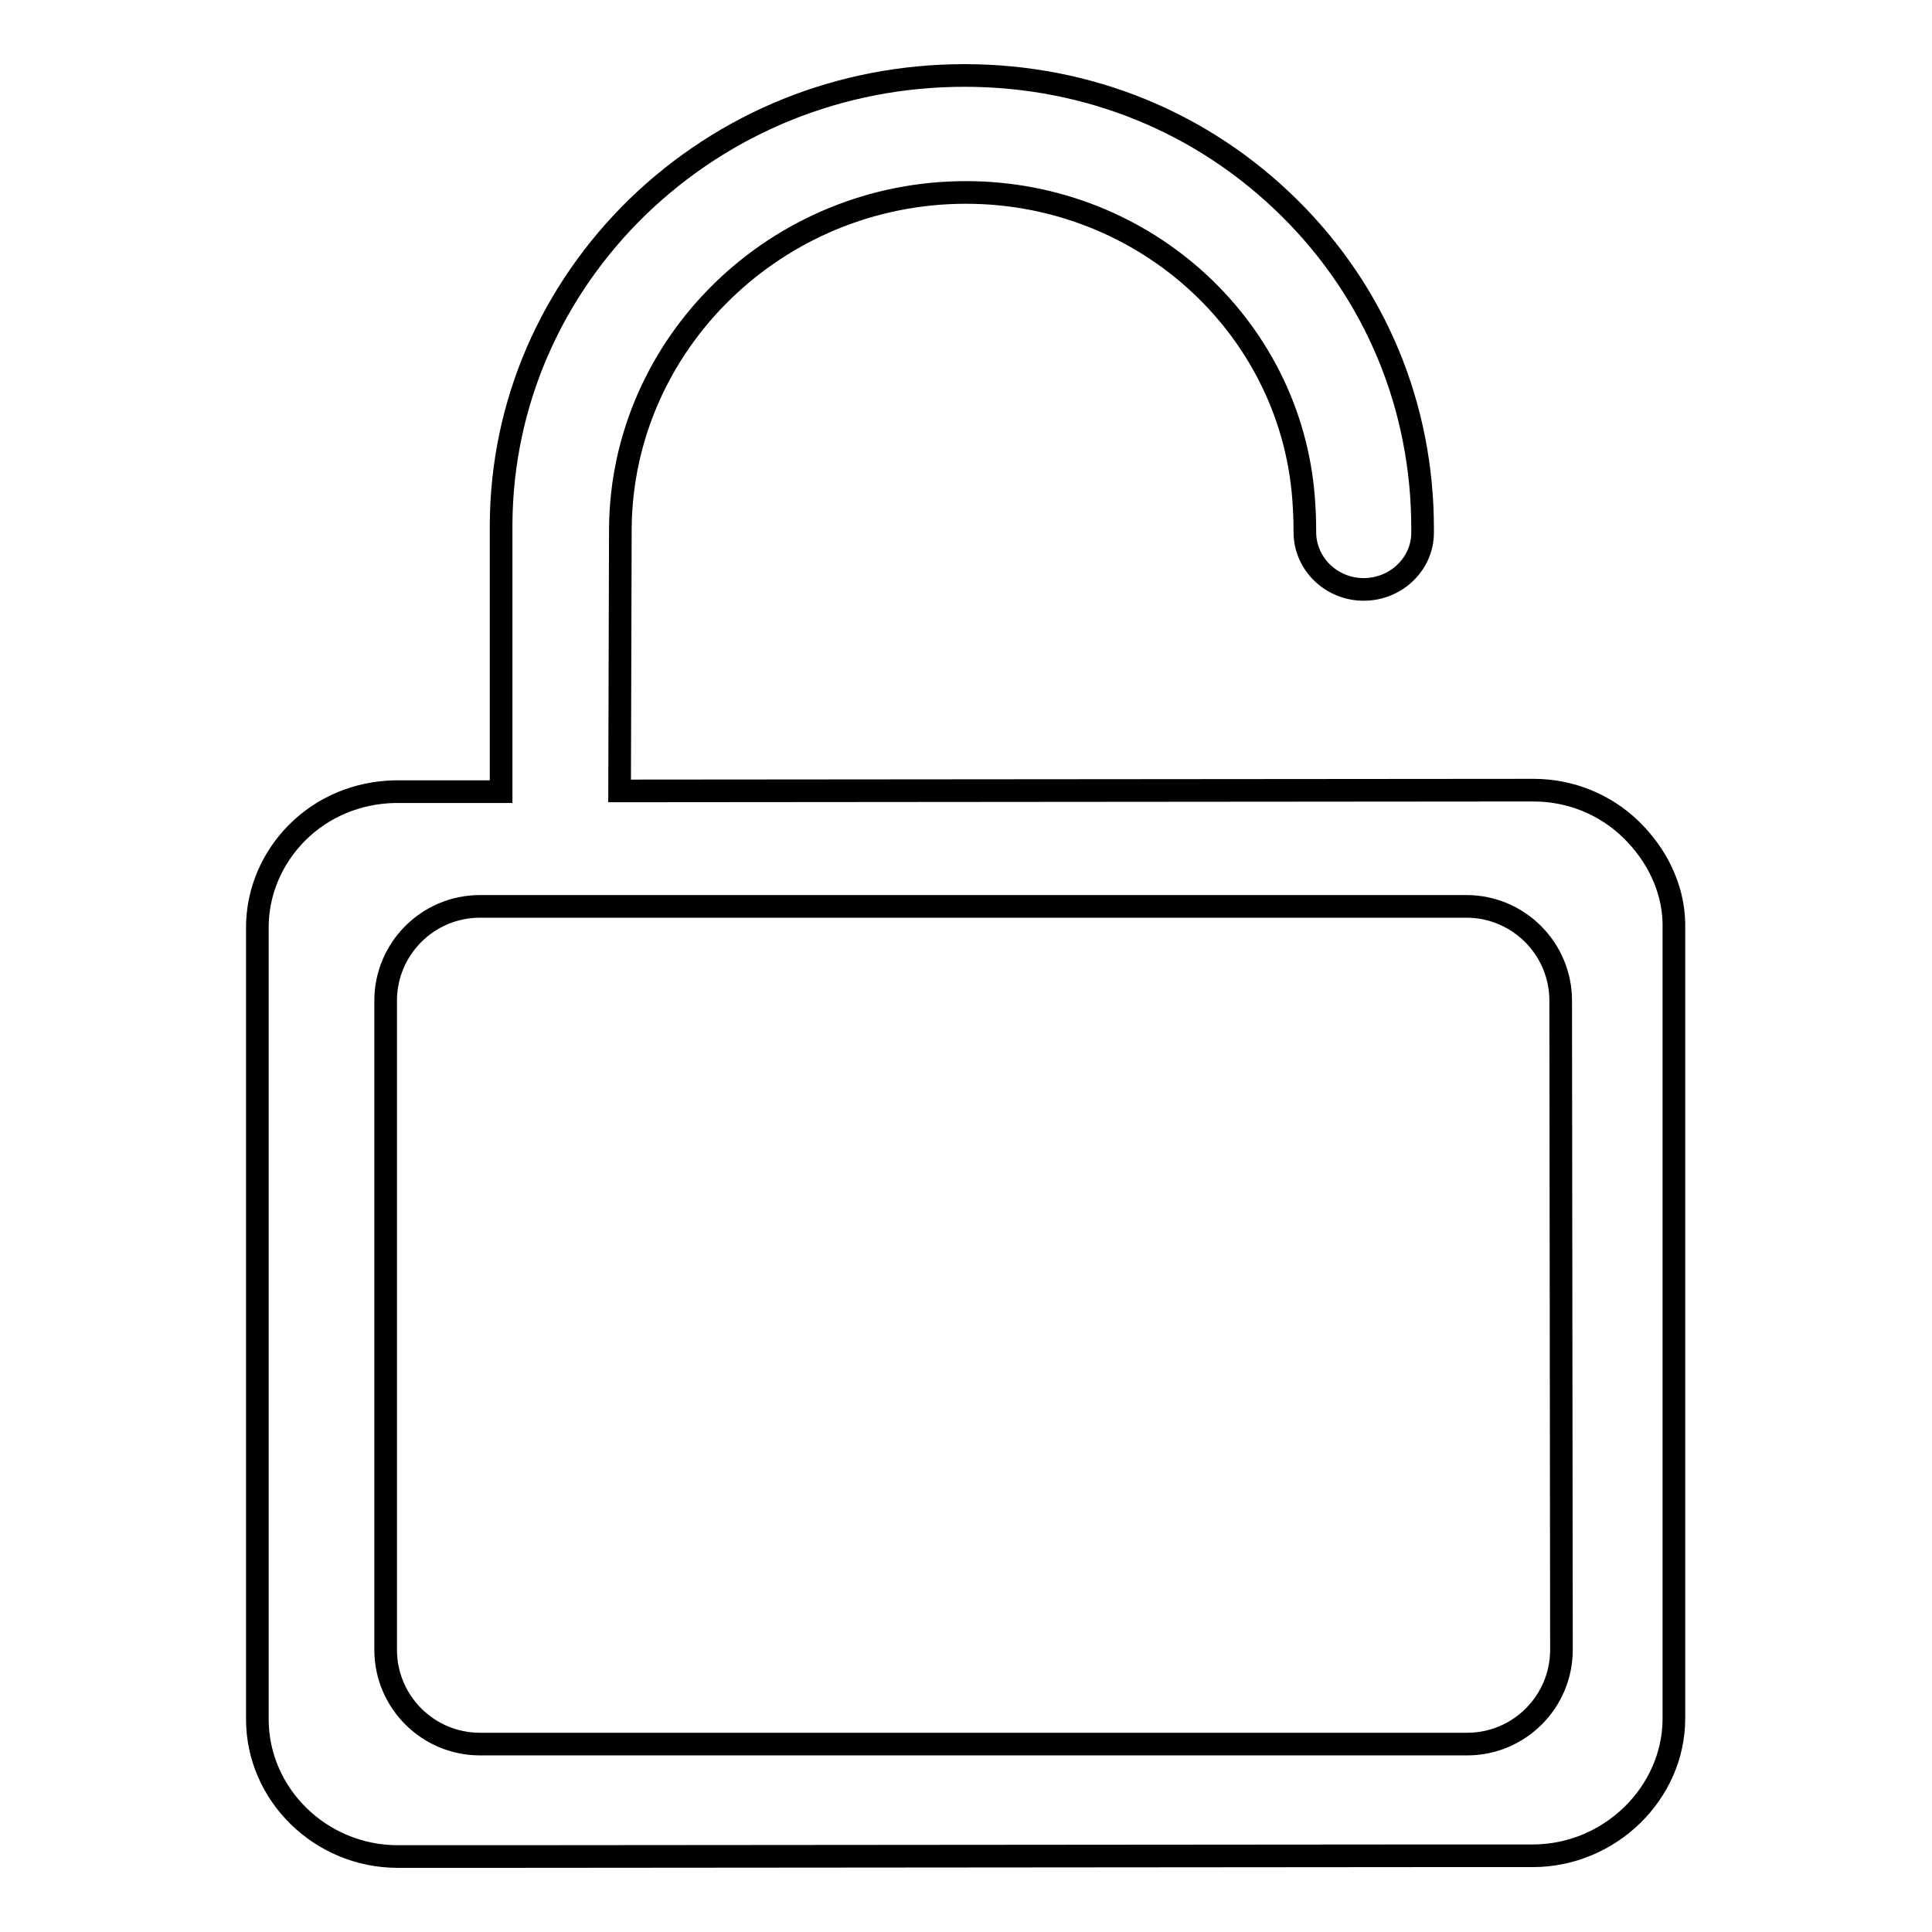 <?xml version="1.0" encoding="utf-8"?>
<!-- Svg Vector Icons : http://www.onlinewebfonts.com/icon -->
<!DOCTYPE svg PUBLIC "-//W3C//DTD SVG 1.1//EN" "http://www.w3.org/Graphics/SVG/1.1/DTD/svg11.dtd">
<svg version="1.1" xmlns="http://www.w3.org/2000/svg" xmlns:xlink="http://www.w3.org/1999/xlink" x="0px" y="0px" viewBox="0 0 256 256" enable-background="new 0 0 256 256" xml:space="preserve">
<g><g><path stroke-width="3" fill-opacity="0" stroke="#000000"  d="M66.4,246H52.7c-10.2,0-18.6-8.2-18.6-18.2v-14.1v-76.9v-13.9c0-4.7,1.9-9.2,5.3-12.6c3.4-3.4,8-5.3,12.9-5.4l14.1,0l0-3V92l0-22.6c0.1-15.9,6.6-30.8,18.1-42C96.1,16.2,111.4,10,127.8,10c16.4,0,31.6,6.2,43.1,17.6c11.4,11.3,17.6,26.3,17.6,42.4c0,0,0,0.4,0,0.6c0,4.1-3.5,7.5-7.8,7.5c-4.3,0-7.8-3.4-7.8-7.6v-0.1c0-0.1,0-2-0.1-3.3c-1.2-23.3-20.9-41.6-44.8-41.6c-25.1,0-45.6,20-45.8,44.5l-0.1,34.8l121.1-0.1c4.9,0,9.5,1.9,12.9,5.2c3.4,3.3,5.6,7.7,5.7,12.4v105.4c0,9.9-8.5,18.2-18.7,18.2l-13.7,0L66.4,246z M206.8,132.6c0-6.9-5.6-12.5-12.5-12.5H63.6c-6.9,0-12.5,5.6-12.5,12.5v86c0,6.9,5.6,12.5,12.5,12.5h130.8c6.9,0,12.5-5.6,12.5-12.5L206.8,132.6L206.8,132.6z"/></g></g>
</svg>